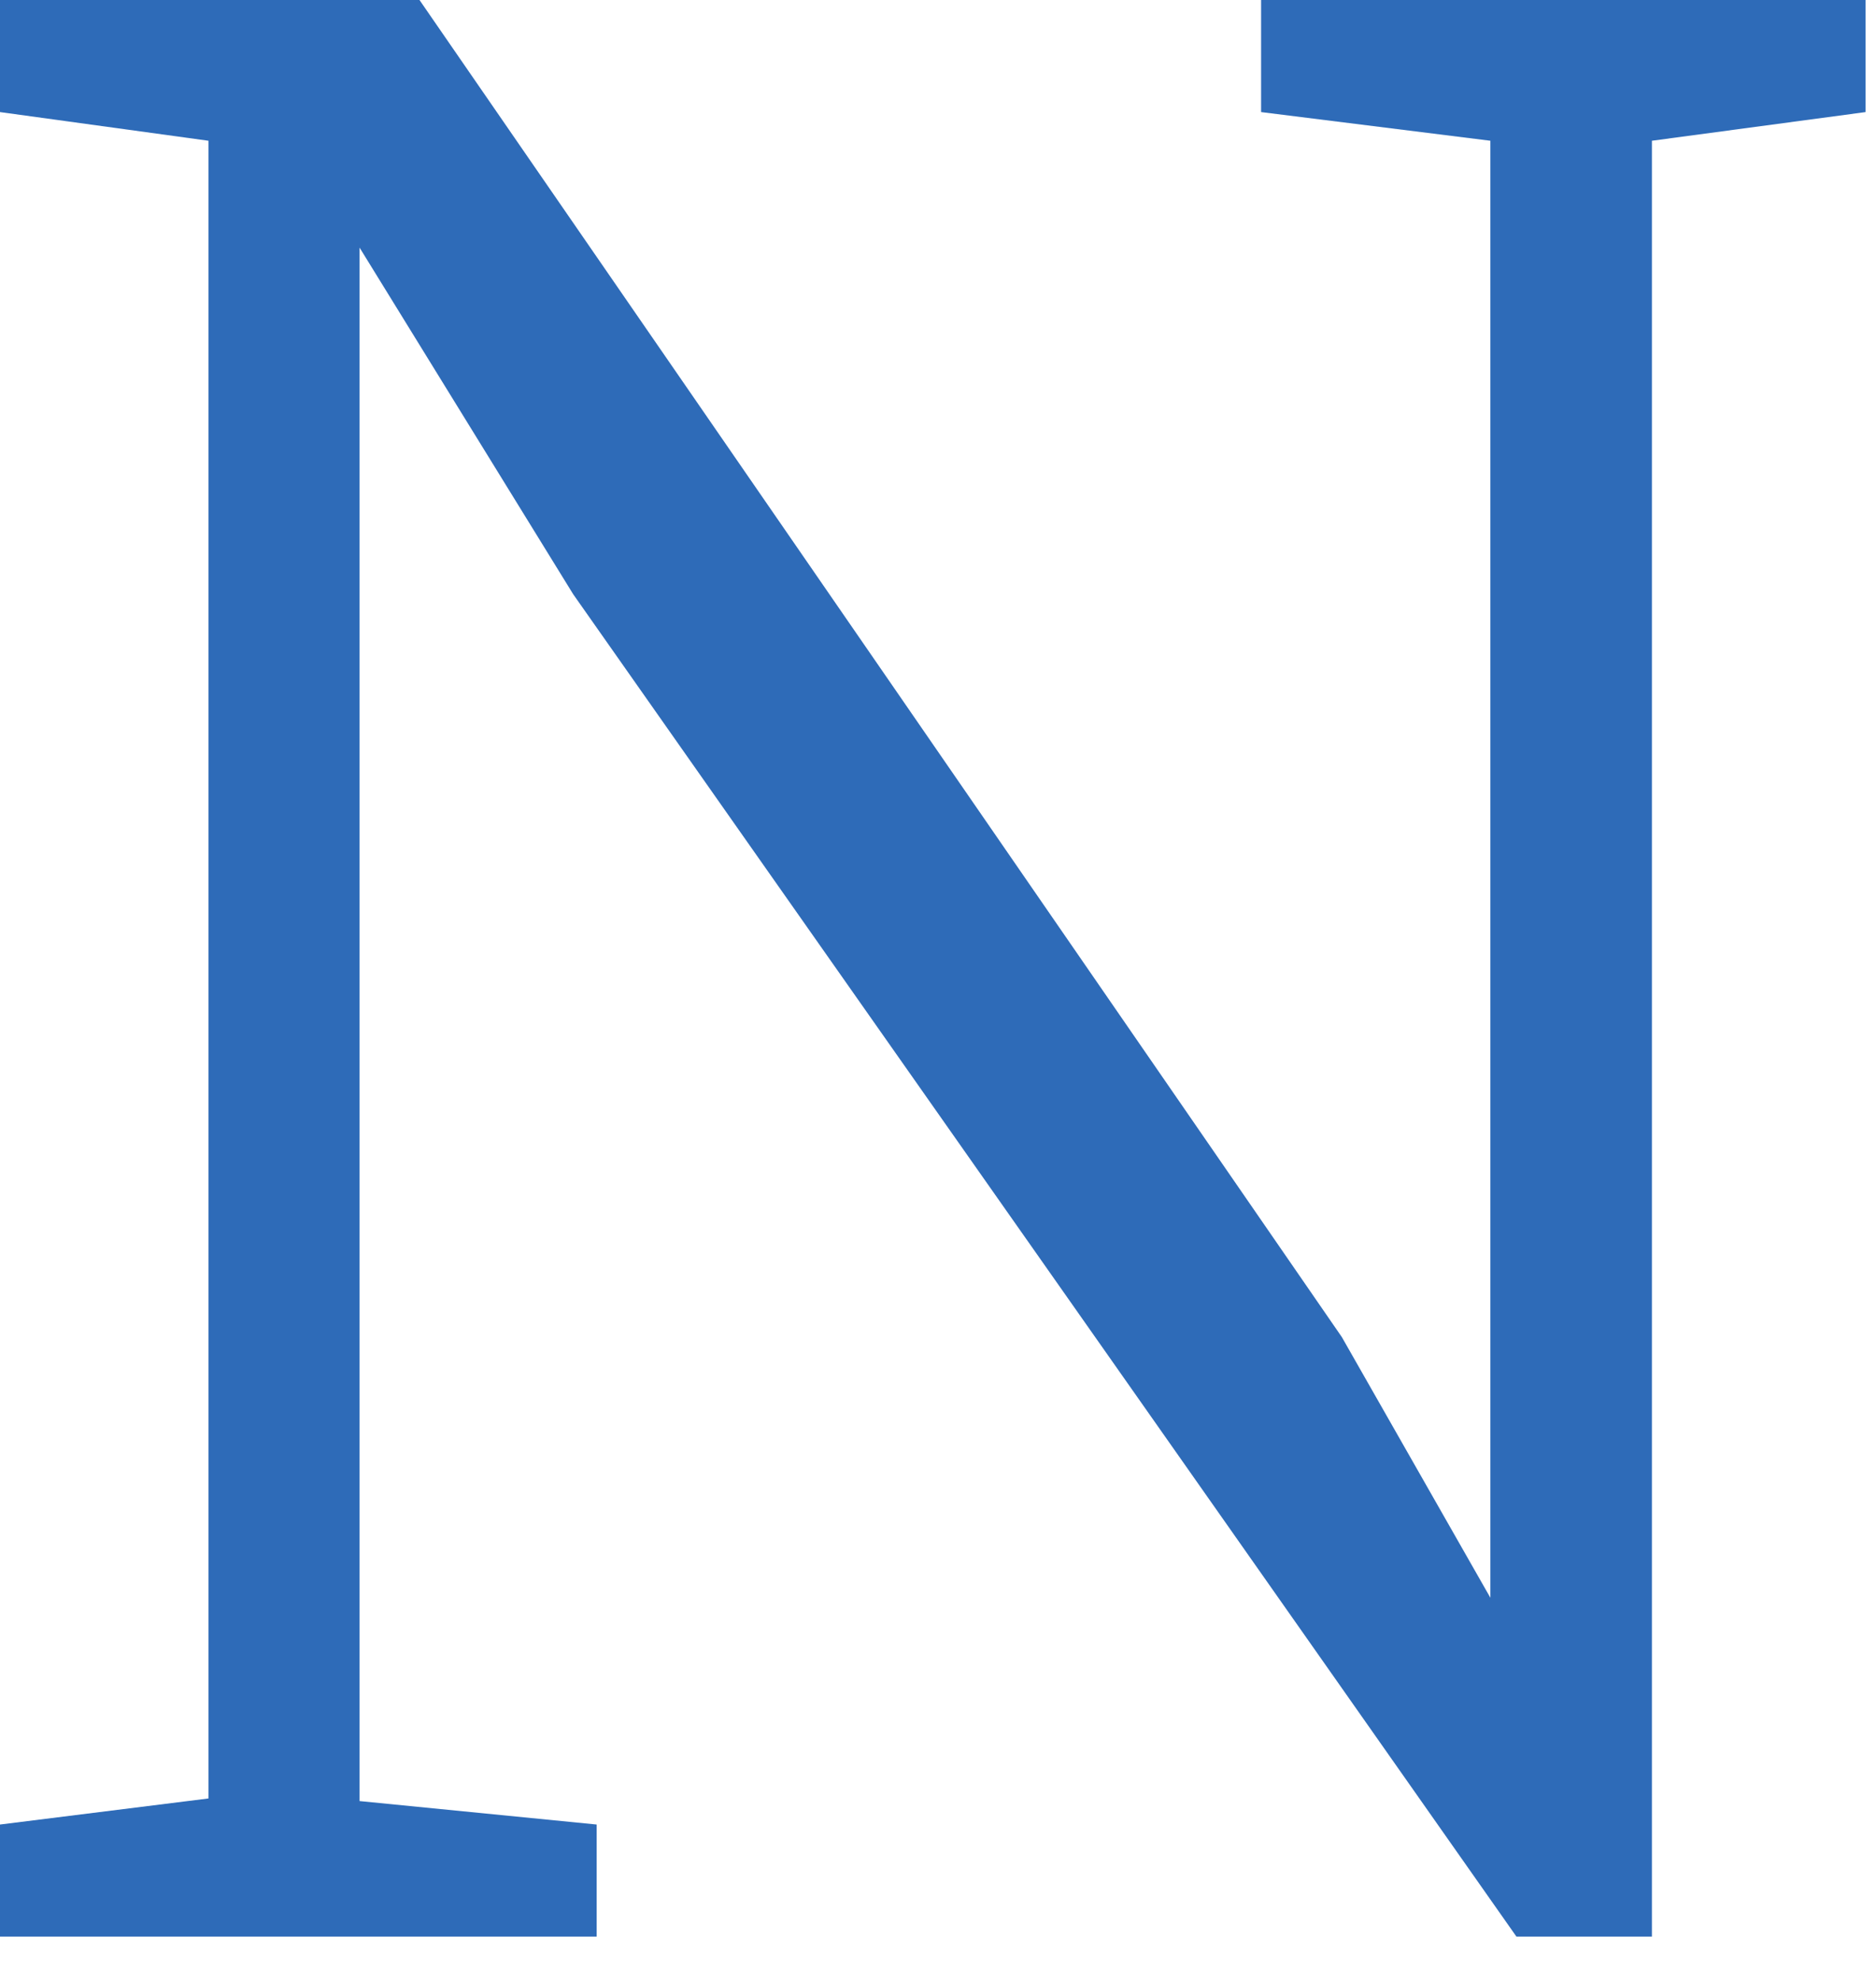 <svg xmlns="http://www.w3.org/2000/svg" viewBox="0 0 36 38" width="36" height="38">
  <path fill="#2e6bb8" d="M4 2.7L0 2.15V0h8.05L25.75 25.65l2.85 5V2.7l-4.4-.55V0h11.6v2.15l-4.1.55v34.45h-2.6L11 11.4 6.9 4.75v29.8l4.55.45v2.15H0v-2.15l4-.5V2.7z"/>
</svg>
